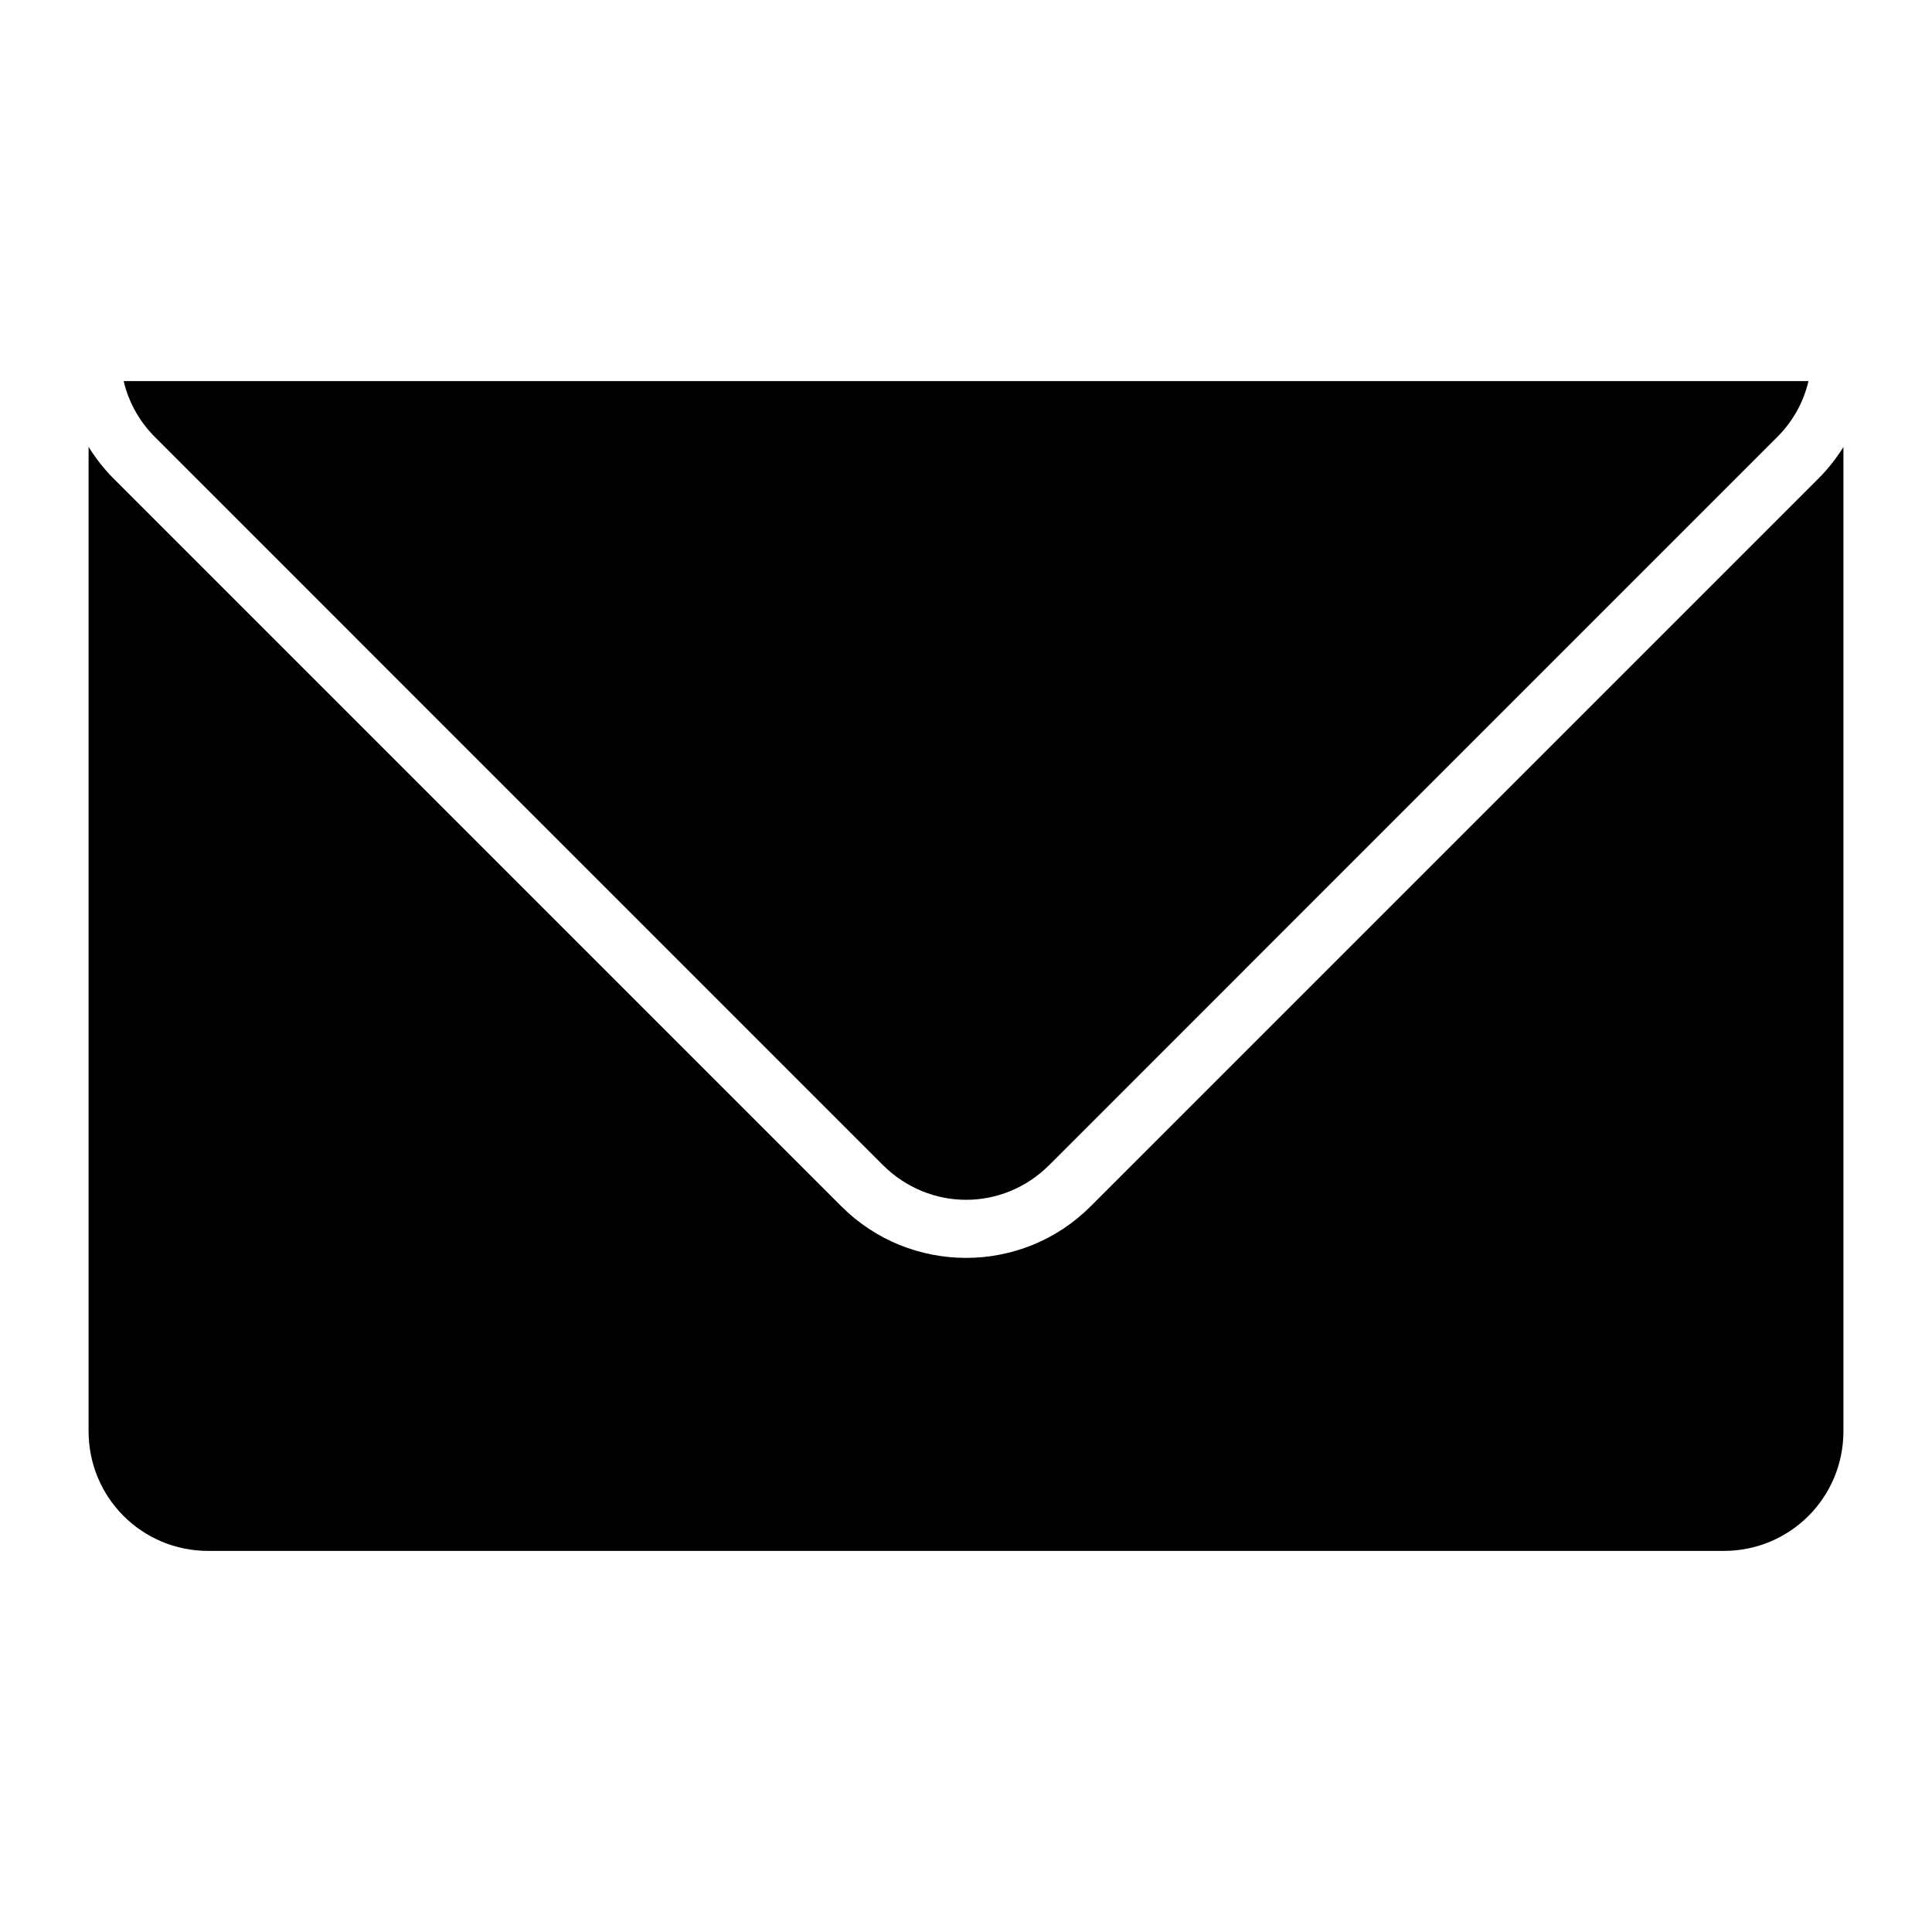<?xml version="1.0" encoding="UTF-8"?>
<!-- Uploaded to: ICON Repo, www.svgrepo.com, Generator: ICON Repo Mixer Tools -->
<svg fill="#000000" width="800px" height="800px" version="1.1" viewBox="144 144 512 512" xmlns="http://www.w3.org/2000/svg">
 <path d="m176.77 244.99c1.27 5.394 4 10.527 8.262 14.805l192.9 192.91c12.324 12.316 31.816 12.355 44.141 0.031l192.95-192.96c4.269-4.269 6.977-9.41 8.246-14.789zm-9.293 17.422v260.88c0 17.57 14.137 31.715 31.715 31.715h401.62c17.57 0 31.715-14.145 31.715-31.715v-260.83c-1.844 2.945-4.016 5.742-6.559 8.293l-192.95 192.95c-18.215 18.223-47.855 18.184-66.062-0.031l-192.91-192.91c-2.559-2.566-4.727-5.379-6.57-8.34z"/>
</svg>